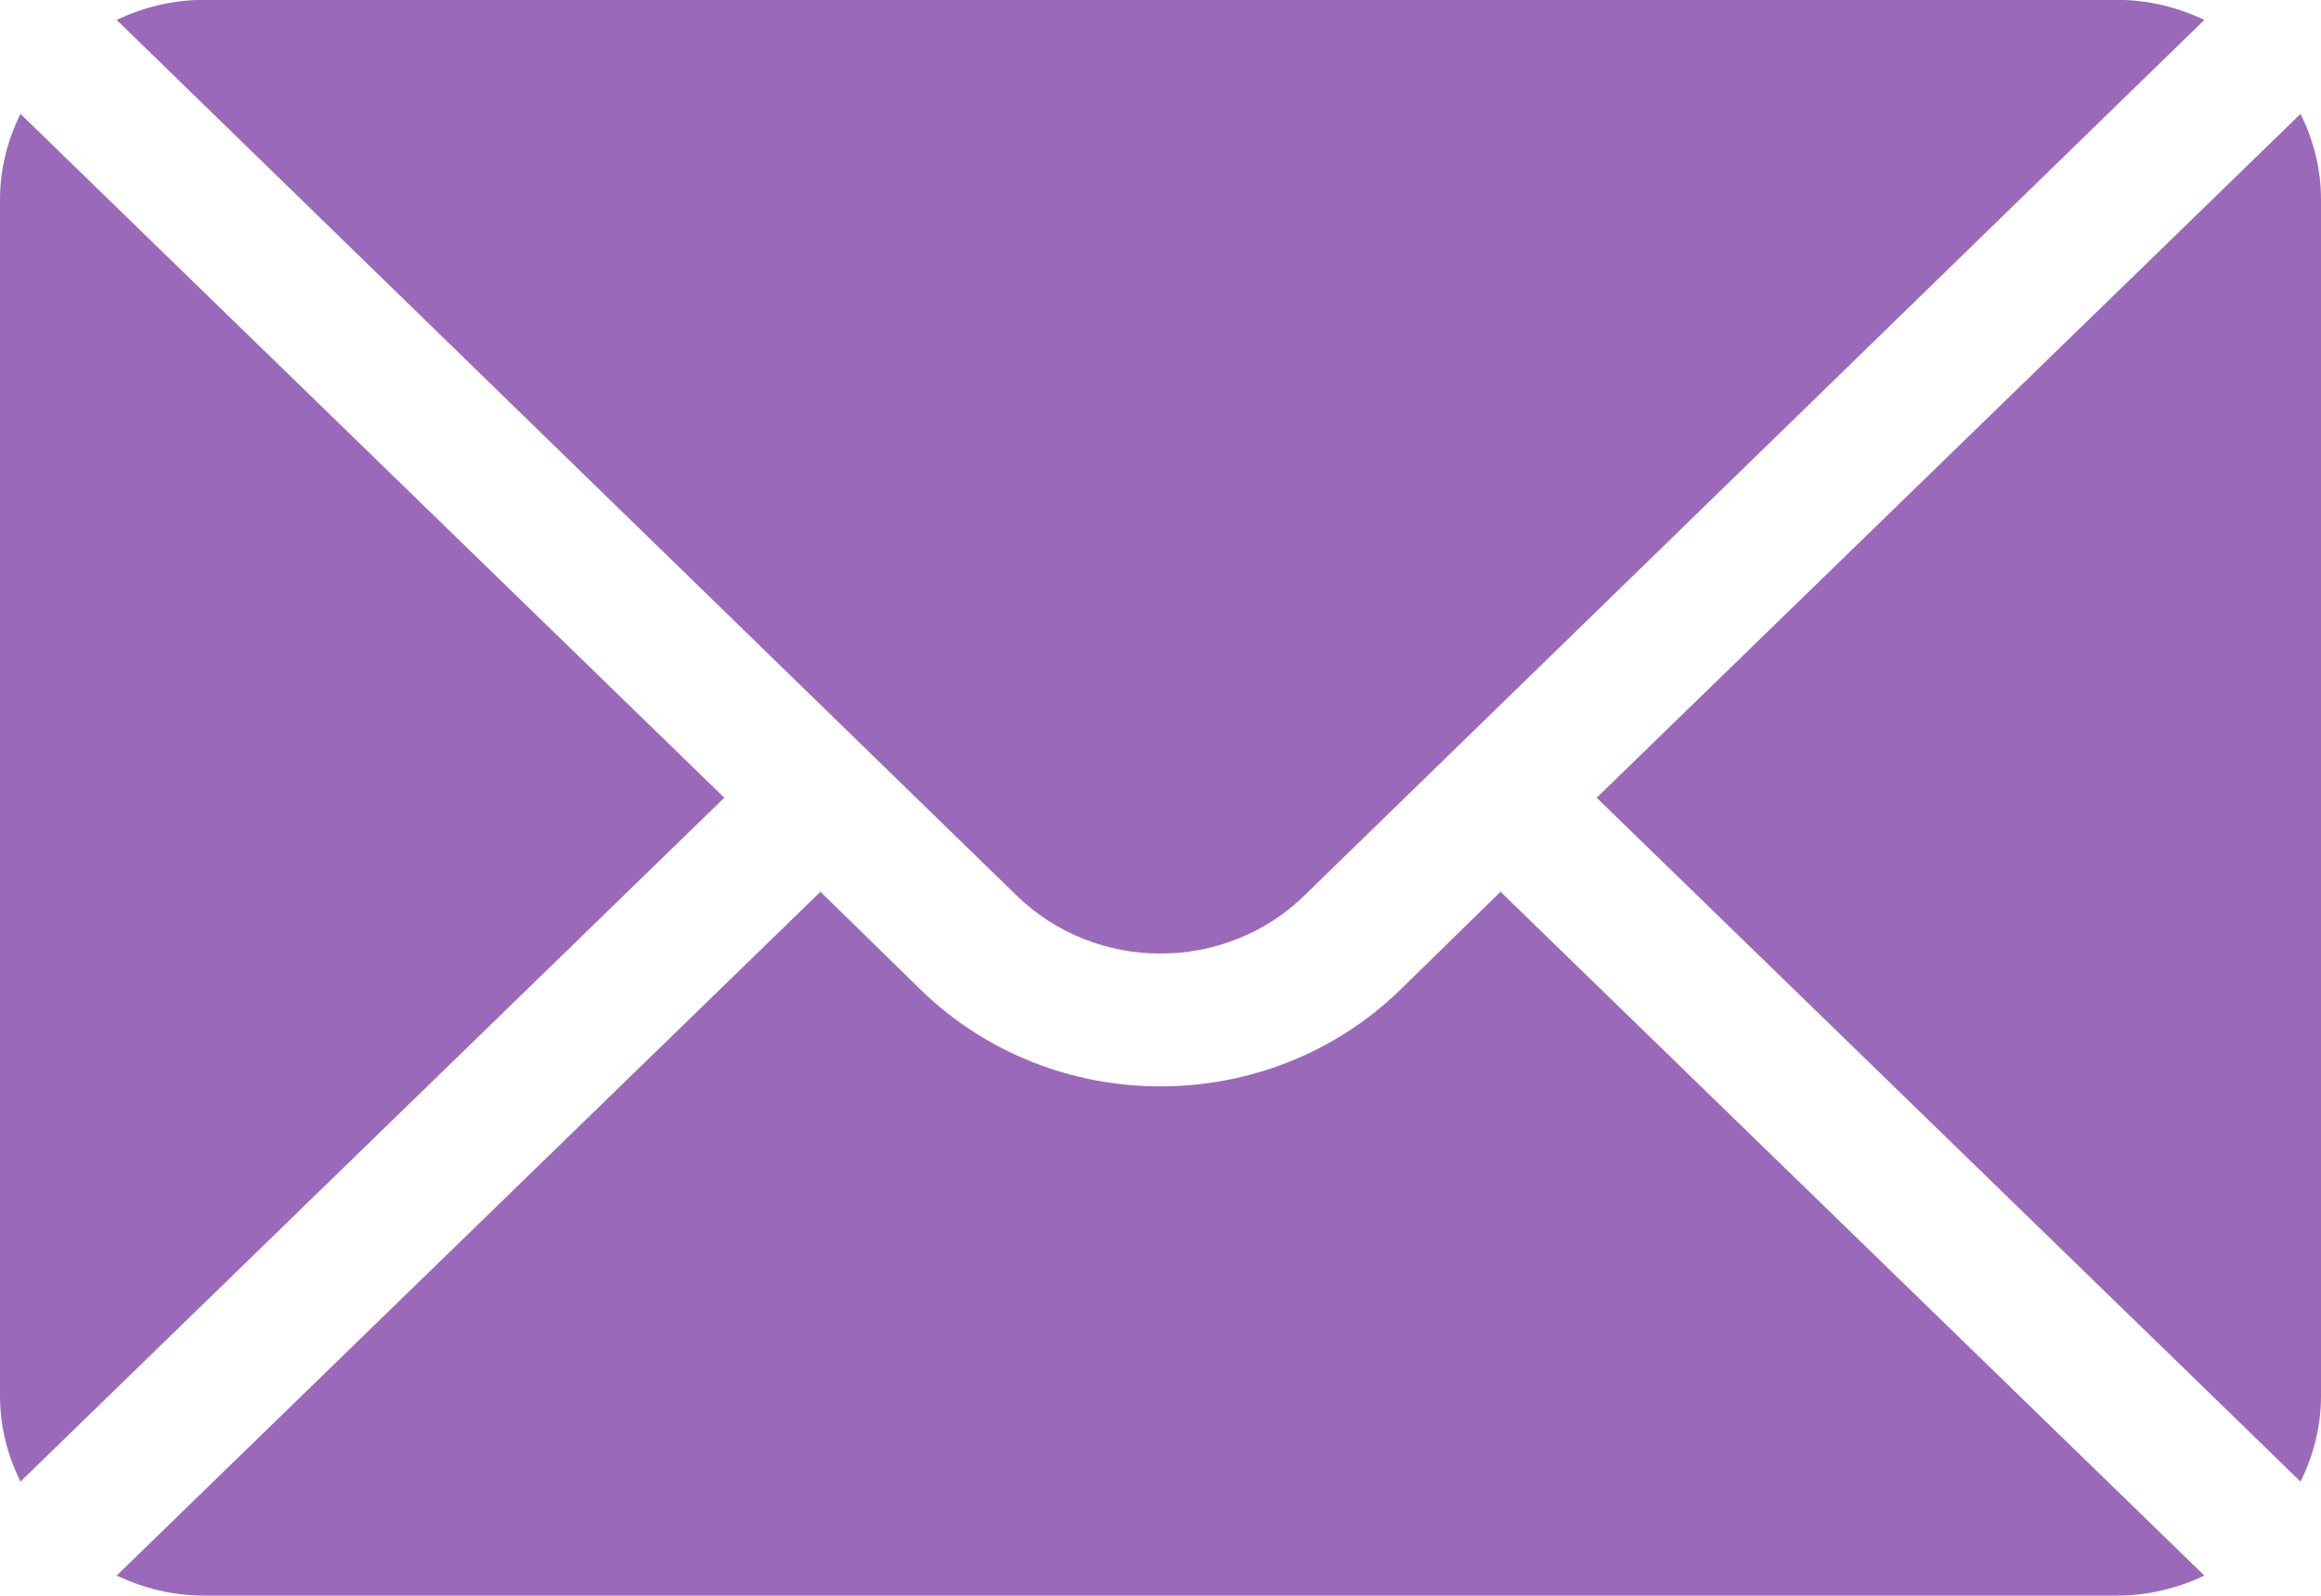 <?xml version="1.0" encoding="UTF-8"?> <svg xmlns="http://www.w3.org/2000/svg" width="16" height="11" viewBox="0 0 16 11" fill="none"><path d="M15.859 0.785L11.007 5.499L15.859 10.213C15.947 10.034 16 9.836 16 9.624V1.374C16 1.162 15.947 0.964 15.859 0.785ZM14.594 -0.001H1.406C1.19 -0.001 0.987 0.051 0.804 0.137L7.006 6.171C7.554 6.707 8.446 6.707 8.994 6.171L15.196 0.137C15.013 0.051 14.81 -0.001 14.594 -0.001ZM0.141 0.785C0.053 0.964 0 1.162 0 1.374V9.624C0 9.836 0.053 10.034 0.141 10.213L4.993 5.499L0.141 0.785Z" fill="#9B69BA"></path><path d="M10.344 6.147L9.657 6.819C8.743 7.712 7.257 7.712 6.343 6.819L5.656 6.147L0.804 10.861C0.987 10.947 1.19 10.999 1.406 10.999H14.594C14.81 10.999 15.013 10.947 15.196 10.861L10.344 6.147Z" fill="#9B69BA"></path></svg> 